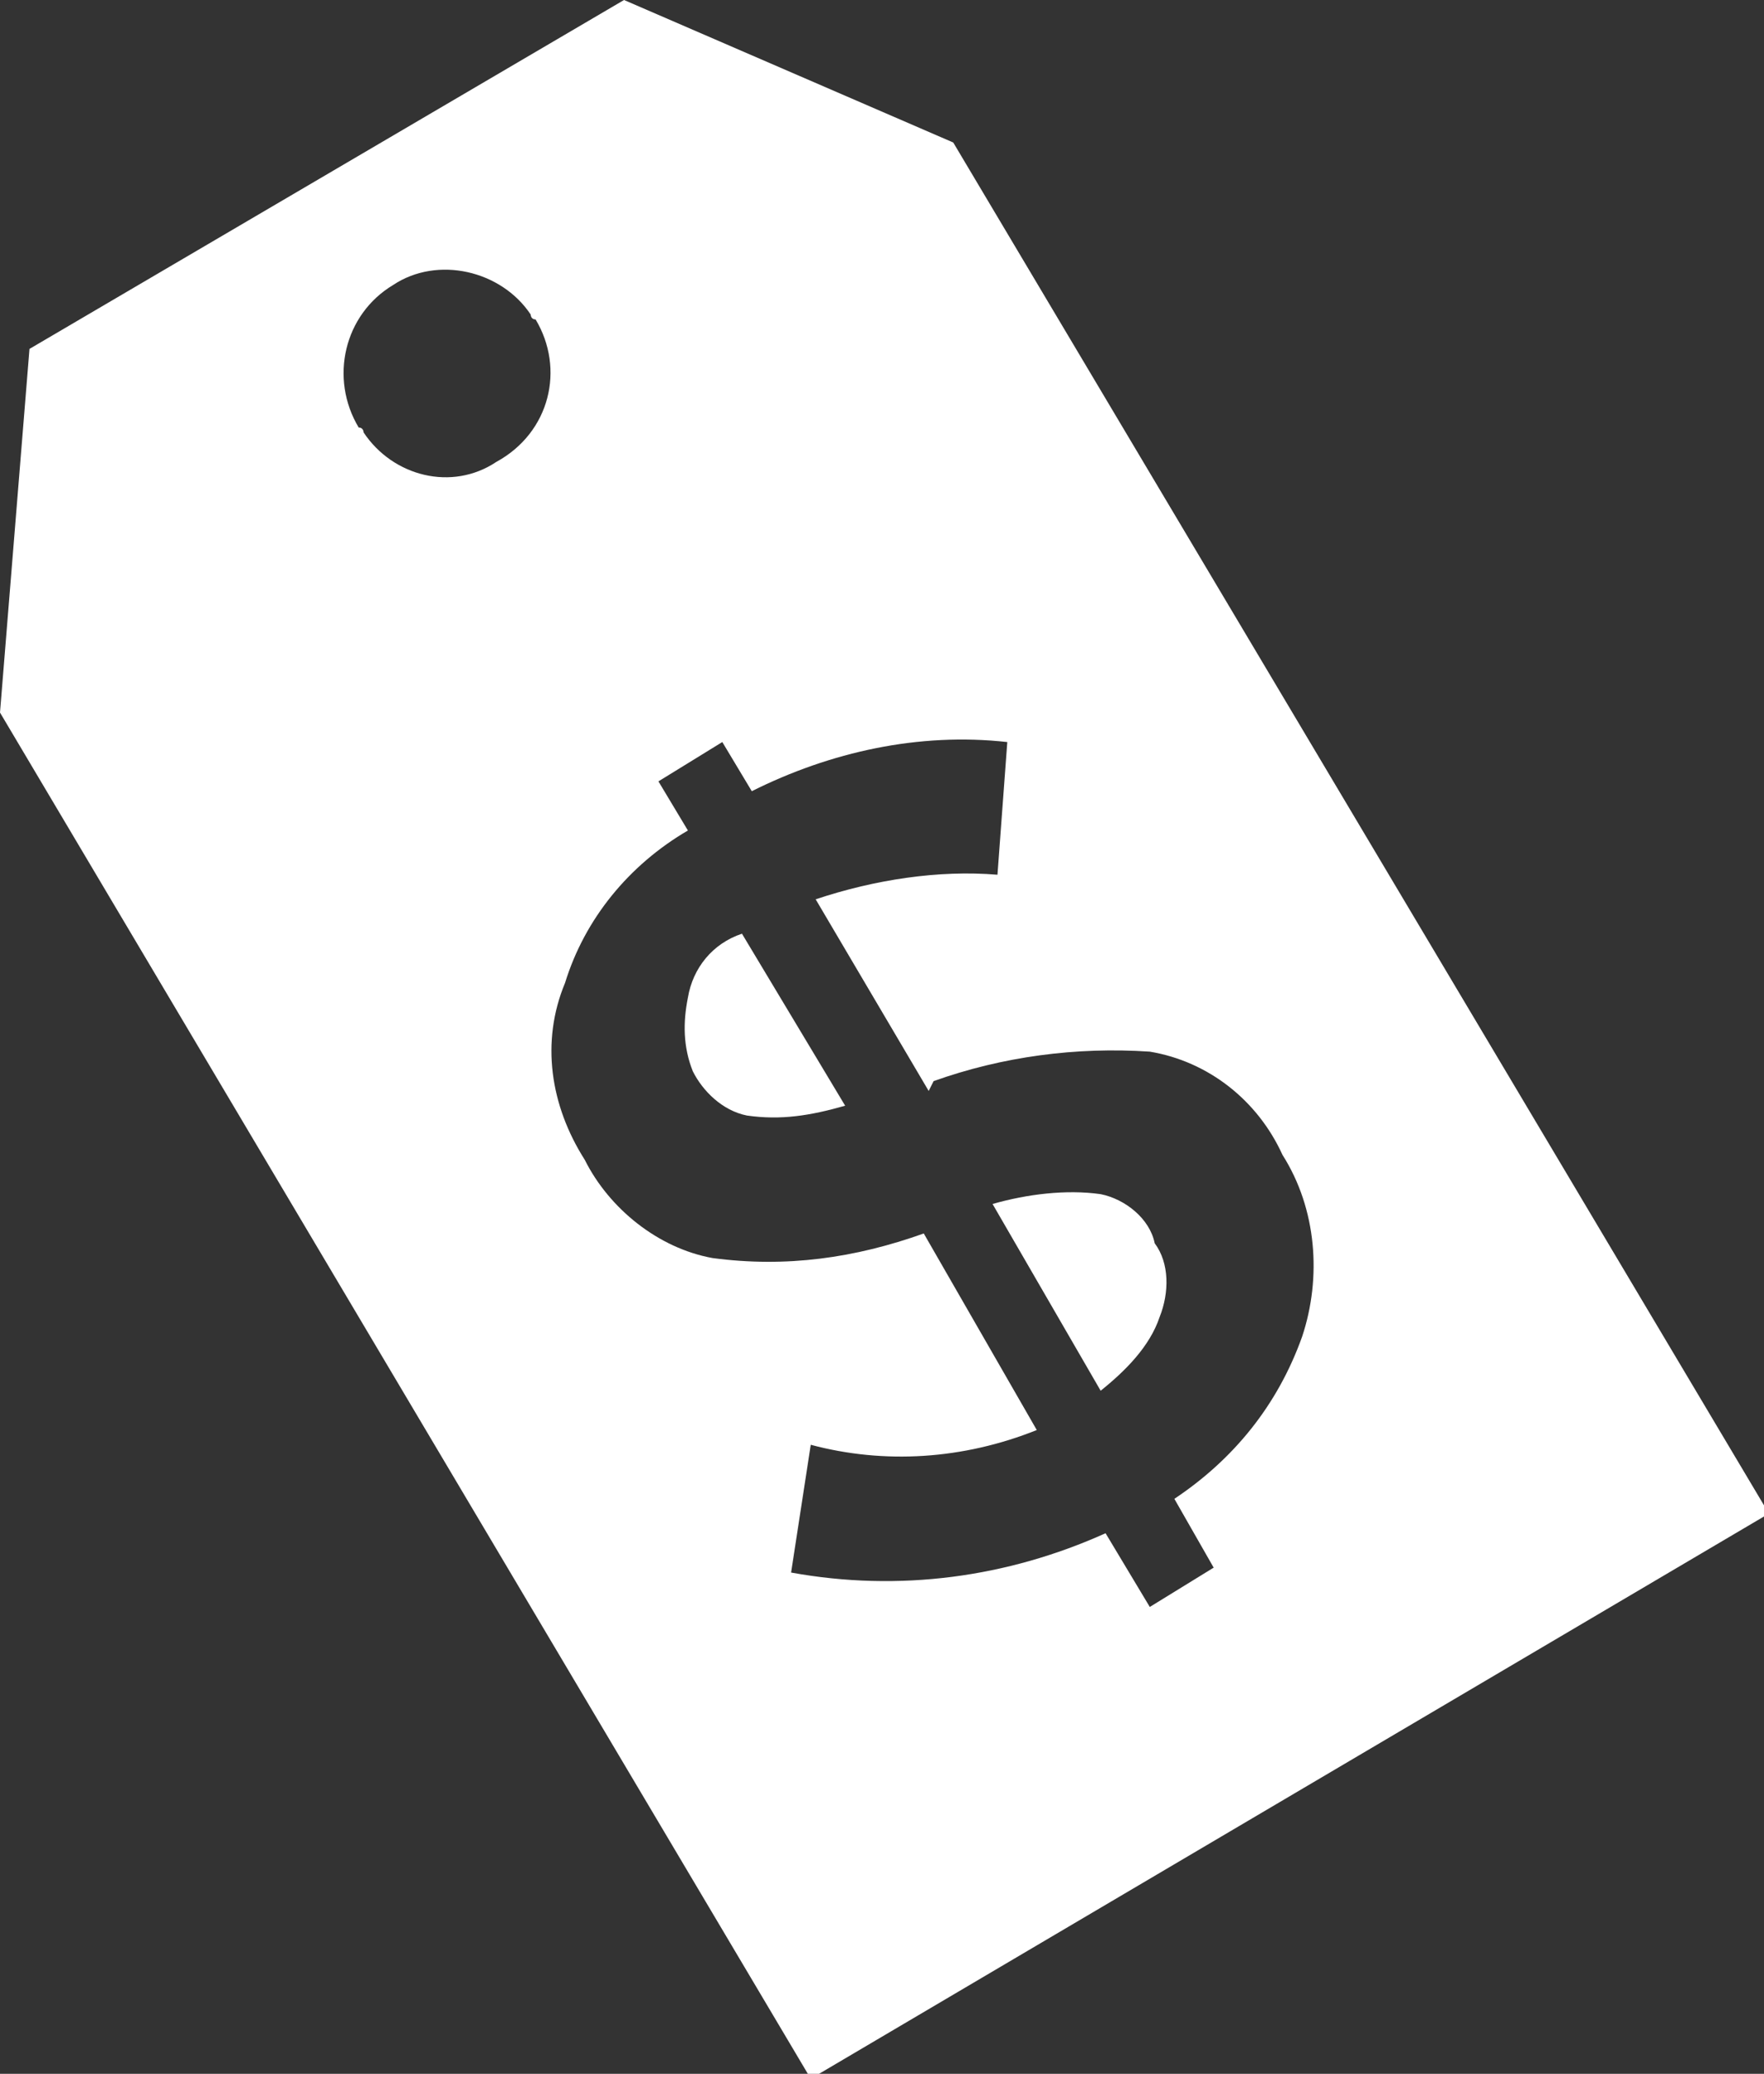 <?xml version="1.0" encoding="utf-8"?>
<!-- Generator: Adobe Illustrator 27.0.0, SVG Export Plug-In . SVG Version: 6.00 Build 0)  -->
<svg version="1.1" id="Layer_1" xmlns="http://www.w3.org/2000/svg" xmlns:xlink="http://www.w3.org/1999/xlink" x="0px" y="0px"
	 viewBox="0 0 35.9 42.2" style="enable-background:new 0 0 35.9 42.2;" xml:space="preserve">
<rect x="0" y="0" width="35.9" height="42.2" fill="#333333" stroke="none"/>
<style type="text/css">
	.st0{fill:#FFFFFF;}
</style>
<path class="st0" d="M14,20.3c-0.1,0.5-0.1,1,0.1,1.5c0.2,0.4,0.6,0.8,1.1,0.9c0.7,0.1,1.3,0,2-0.2l-2.1-3.5
	C14.5,19.2,14.1,19.7,14,20.3z"/>
<path class="st0" d="M22.4,24.3c-0.7-0.1-1.5,0-2.2,0.2l2.2,3.8c0.5-0.4,1-0.9,1.2-1.5c0.2-0.5,0.2-1.1-0.1-1.5
	C23.4,24.8,22.9,24.4,22.4,24.3z"/>
<path class="st0" d="M19.4,2.9L12.7,0L0.6,7.1L0,14.5l16.5,27.8l19.5-11.5L19.4,2.9z M10.1,9.4C9.2,10,8,9.7,7.4,8.8
	c0,0,0-0.1-0.1-0.1c-0.6-1-0.3-2.3,0.7-2.9c0,0,0,0,0,0c0.9-0.6,2.2-0.3,2.8,0.6c0,0,0,0.1,0.1,0.1C11.5,7.5,11.2,8.8,10.1,9.4
	C10.2,9.4,10.2,9.4,10.1,9.4L10.1,9.4z M24.7,31.9l-1.3,0.8l-0.9-1.5c-2,0.9-4.2,1.2-6.4,0.8l0.4-2.6c1.5,0.4,3.1,0.3,4.6-0.3
	l-2.3-4c-1.4,0.5-2.8,0.7-4.3,0.5c-1.1-0.2-2.1-1-2.6-2c-0.7-1.1-0.9-2.4-0.4-3.6c0.4-1.3,1.3-2.4,2.5-3.1l-0.6-1l1.3-0.8l0.6,1
	c1.6-0.8,3.4-1.2,5.2-1l-0.2,2.7c-1.2-0.1-2.5,0.1-3.7,0.5l2.3,3.9L19,22c1.4-0.5,2.9-0.7,4.4-0.6c1.2,0.2,2.2,1,2.7,2.1
	c0.7,1.1,0.8,2.5,0.4,3.7c-0.5,1.4-1.4,2.5-2.6,3.3L24.7,31.9z"/>
</svg>
